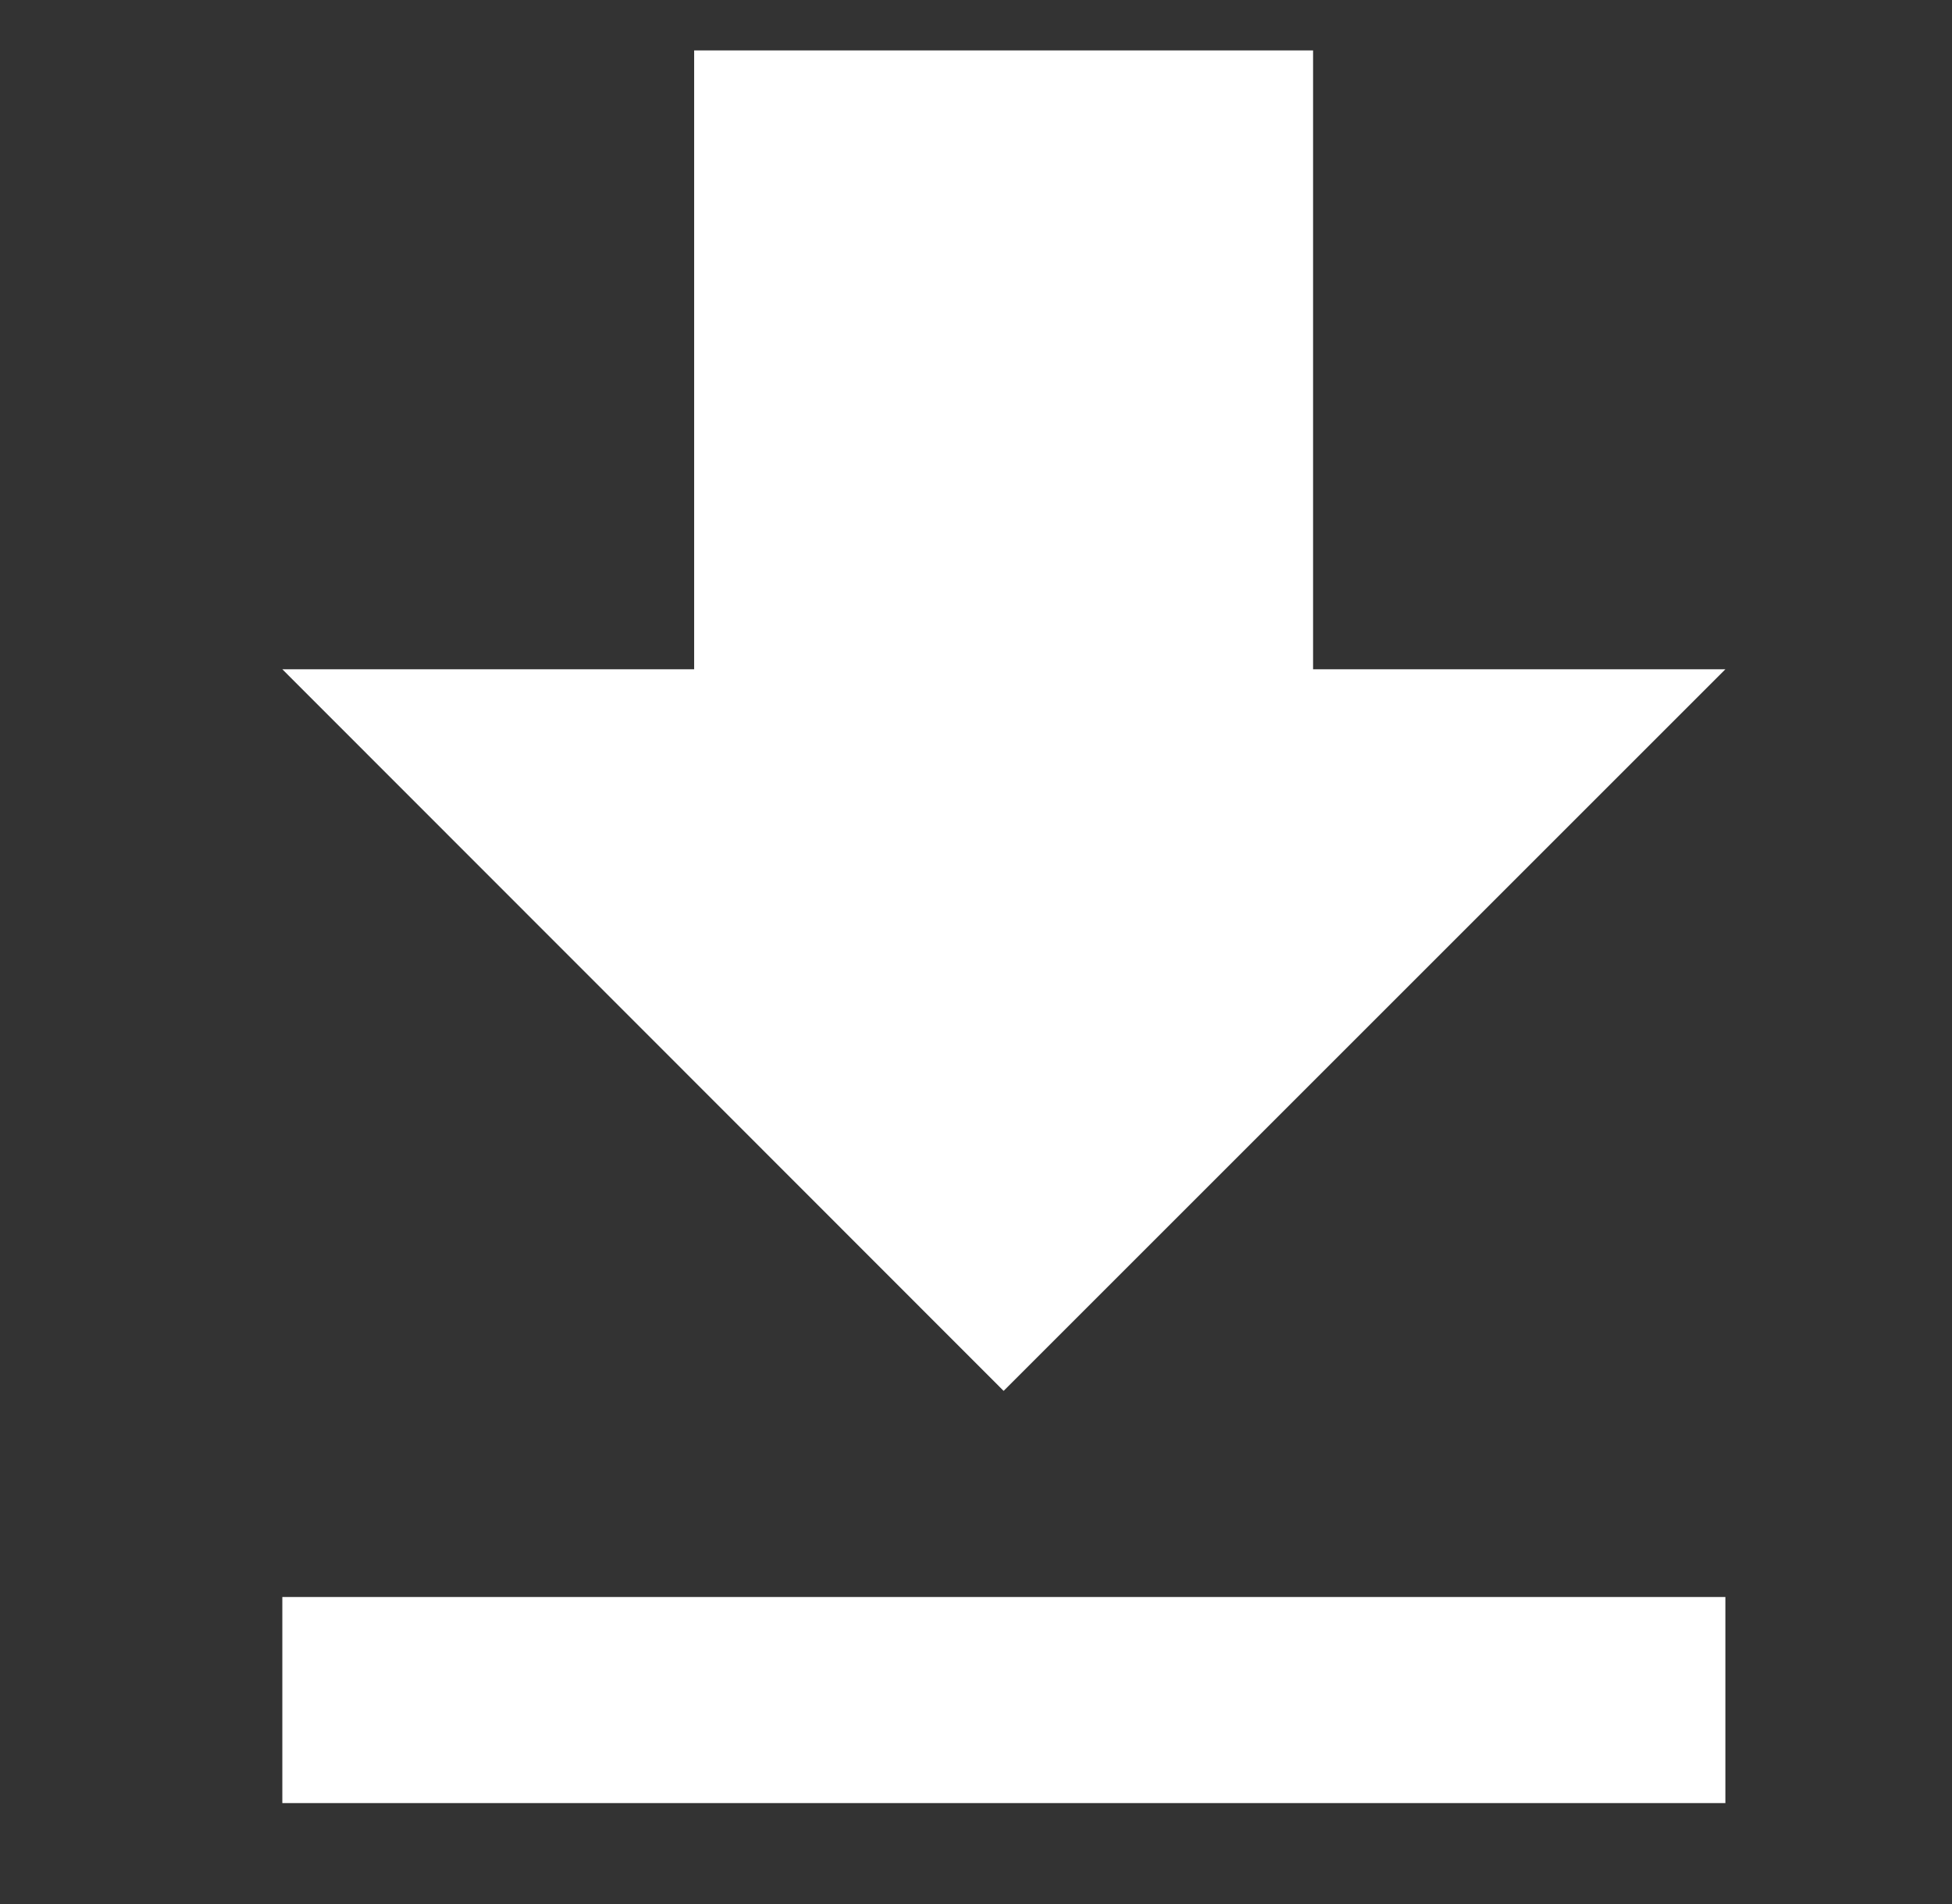 <svg id="レイヤー_1" data-name="レイヤー 1" xmlns="http://www.w3.org/2000/svg" width="41" height="40" viewBox="0 0 41 40"><rect x="0" y="0" width="41" height="40" fill="#333333" stroke="none"/><defs><style>.cls-1{fill:#fff;}</style></defs><path class="cls-1" d="M36.24,14.06H27.58v-13h-13v13H5.93L21.08,29.22ZM5.93,33.55v4.33H36.24V33.55Z"/></svg>